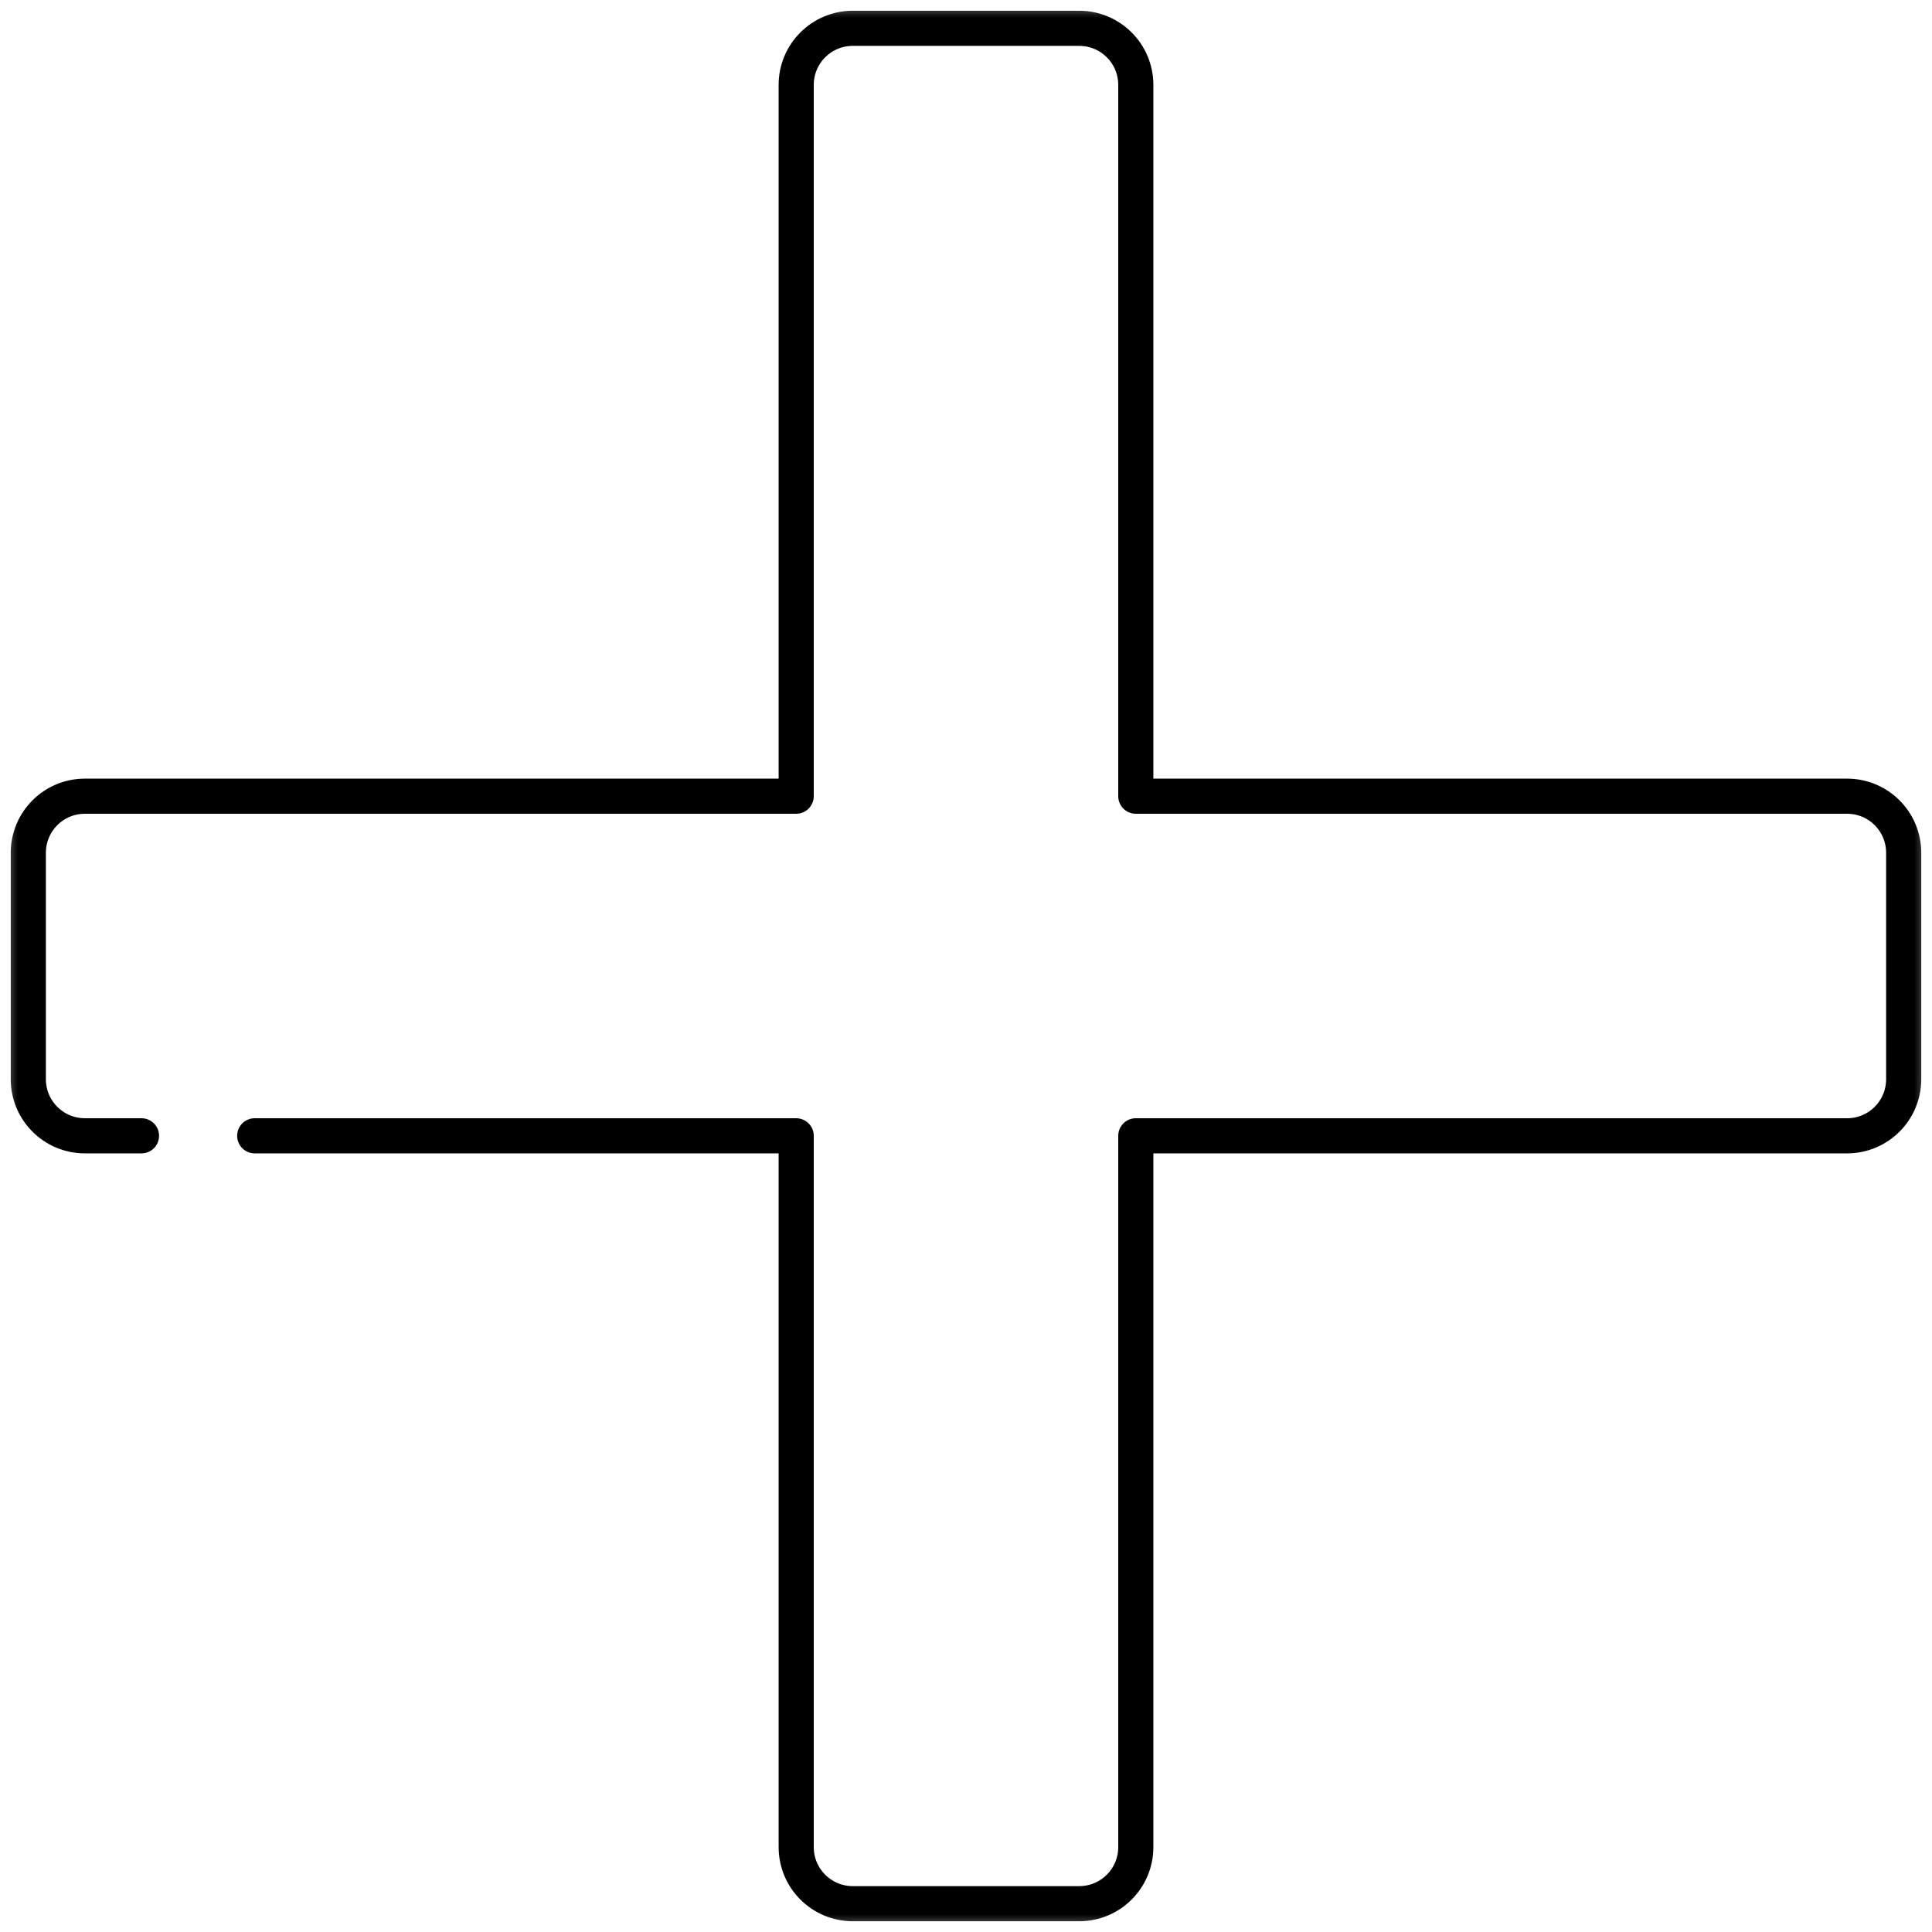 <svg width="55" height="55" viewBox="0 0 55 55" fill="none" xmlns="http://www.w3.org/2000/svg">
<g clip-path="url(#clip0_652_372)">
<mask id="mask0_652_372" style="mask-type:luminance" maskUnits="userSpaceOnUse" x="0" y="0" width="55" height="55">
<path d="M0 3.8147e-06H55V55H0V3.8147e-06Z" fill="white"/>
</mask>
<g mask="url(#mask0_652_372)">
<path d="M7.251 32.334H22.666V52.583C22.666 53.473 23.387 54.194 24.277 54.194H30.723C31.613 54.194 32.334 53.473 32.334 52.583V32.334H52.583C53.473 32.334 54.194 31.613 54.194 30.723V24.277C54.194 23.387 53.473 22.666 52.583 22.666H32.334V2.417C32.334 1.527 31.613 0.806 30.723 0.806H24.277C23.387 0.806 22.666 1.527 22.666 2.417V22.666H2.417C1.527 22.666 0.806 23.387 0.806 24.277V30.723C0.806 31.613 1.527 32.334 2.417 32.334H4.028" stroke="black" stroke-miterlimit="10" stroke-linecap="round" stroke-linejoin="round"/>
</g>
</g>
<defs>
<clipPath id="clip0_652_372">
<rect width="55" height="55" fill="white"/>
</clipPath>
</defs>
</svg>
